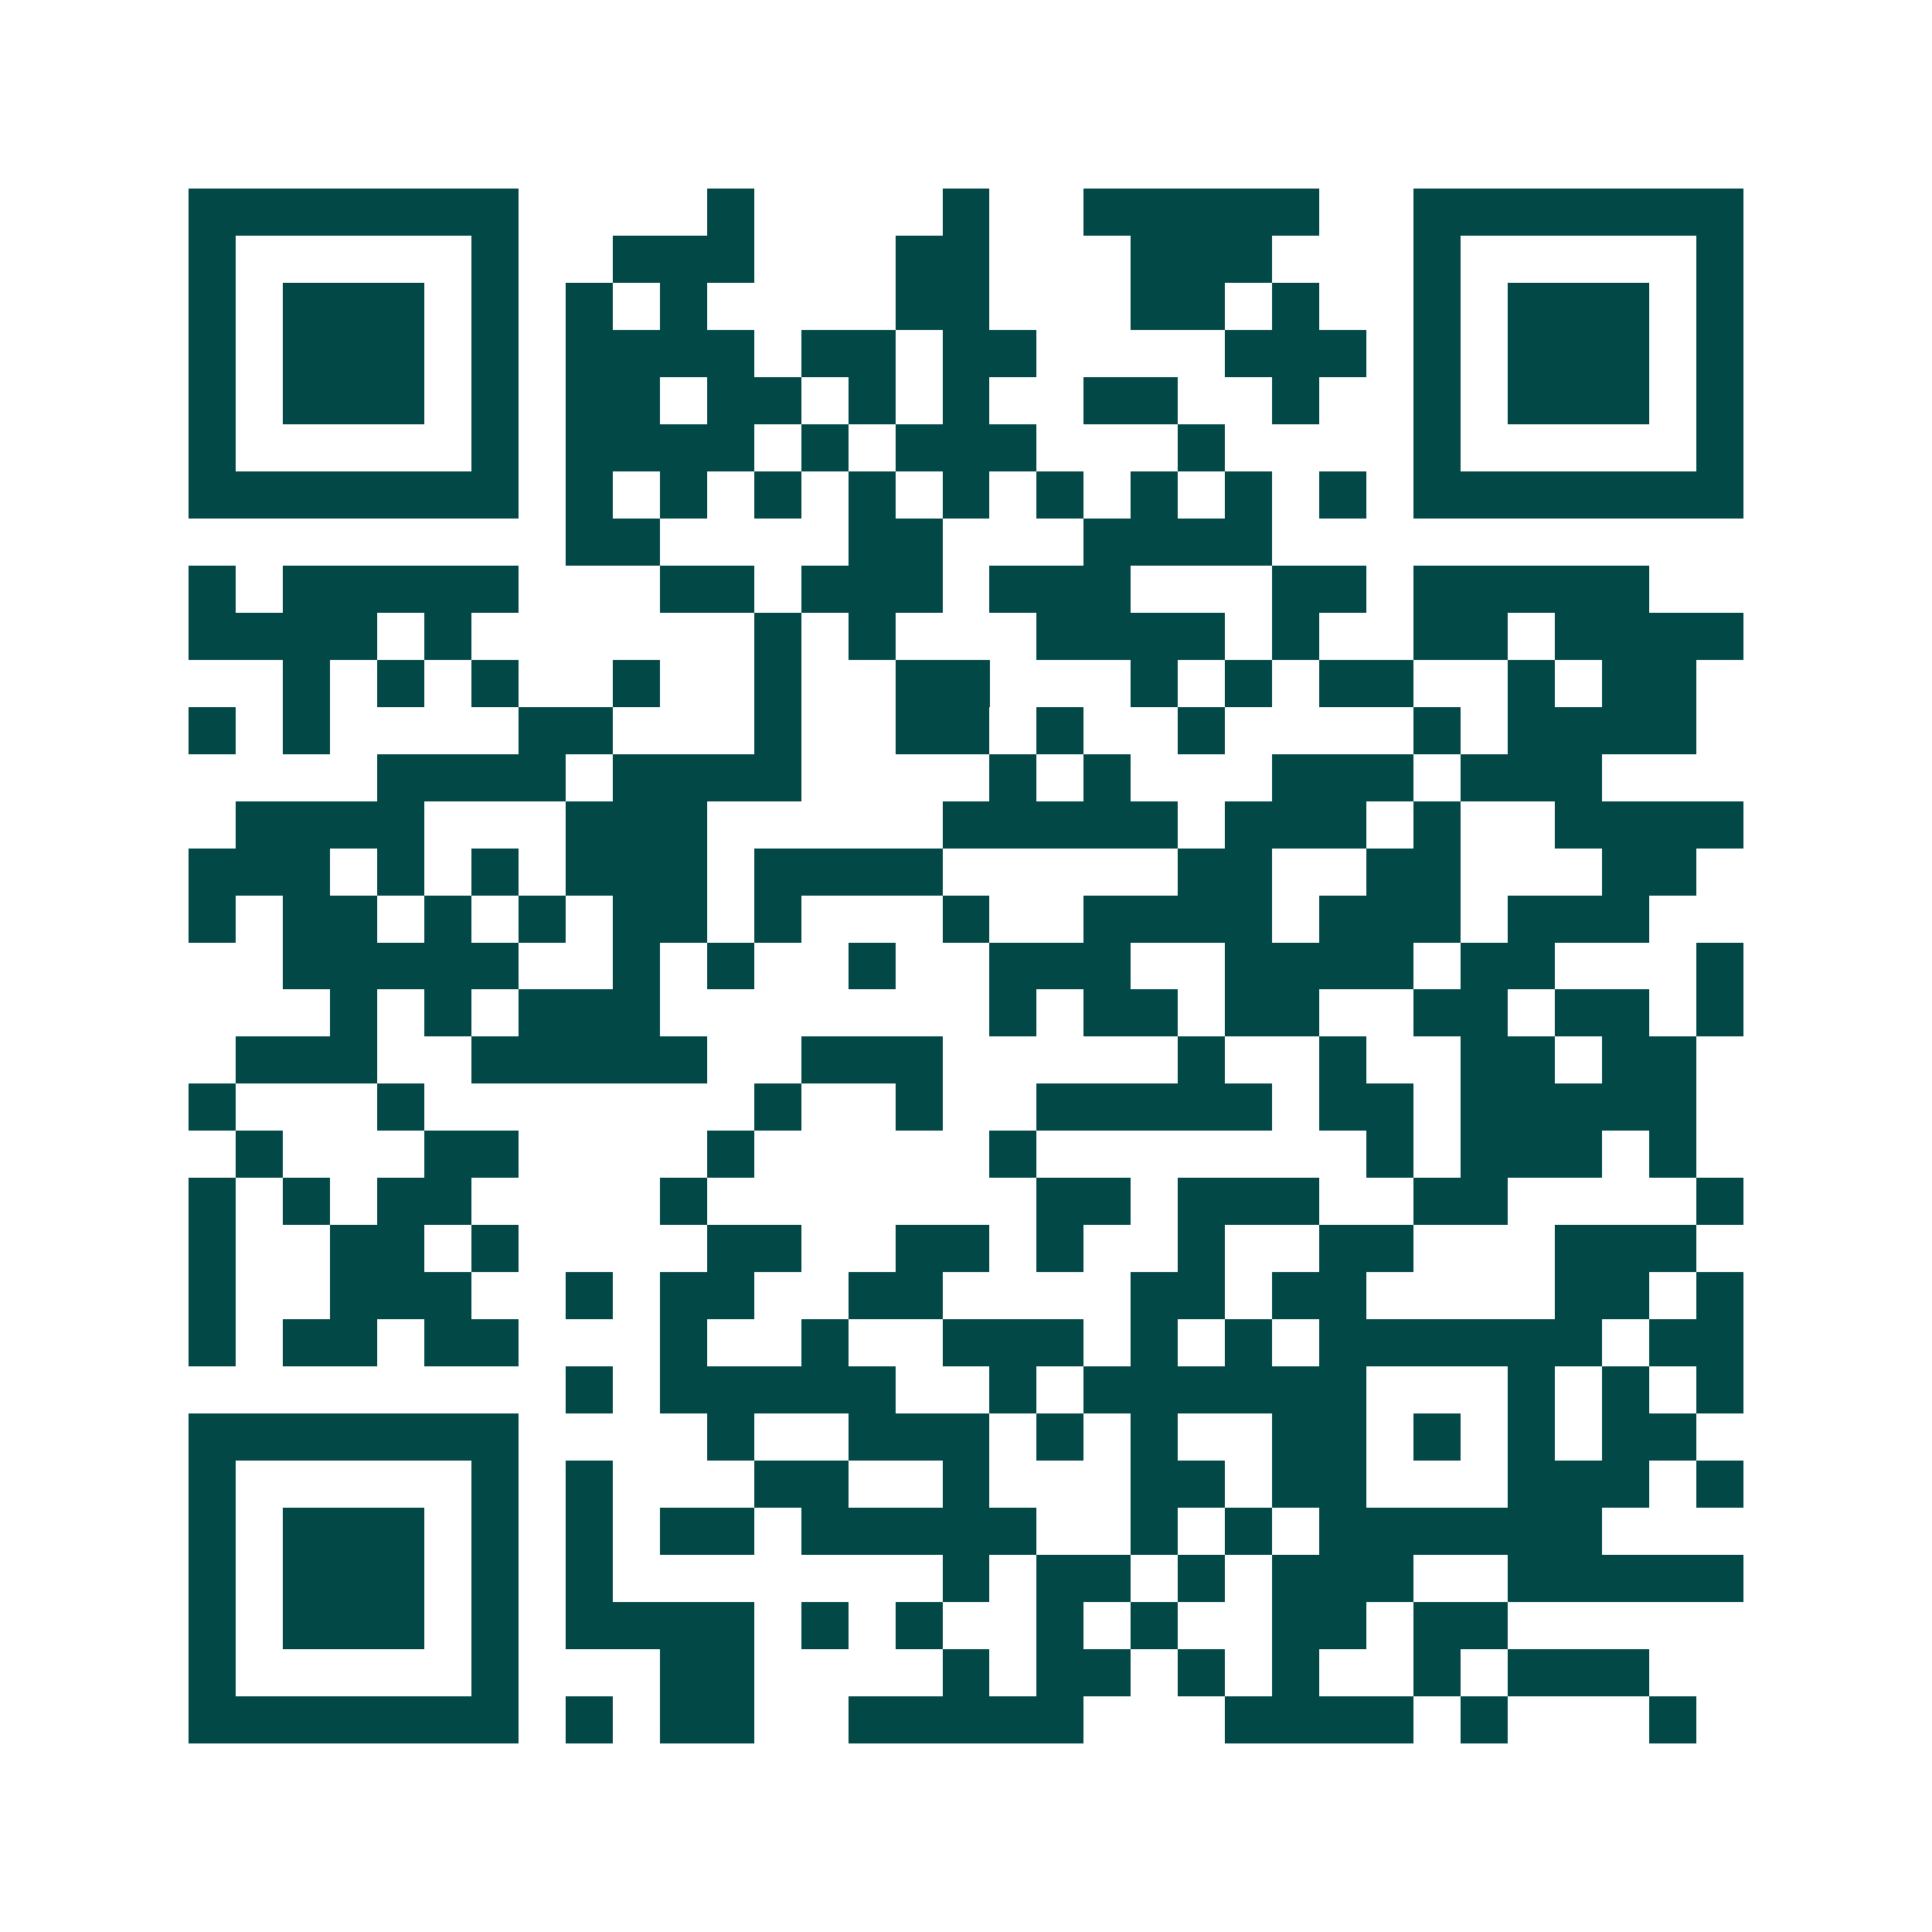 <svg xmlns="http://www.w3.org/2000/svg" width="200" height="200" viewBox="0 0 41 41" shape-rendering="crispEdges"><path fill="#ffffff" d="M0 0h41v41H0z"/><path stroke="#014847" d="M4 4.5h7m4 0h1m4 0h1m2 0h5m2 0h7M4 5.5h1m5 0h1m2 0h3m3 0h2m3 0h3m3 0h1m5 0h1M4 6.5h1m1 0h3m1 0h1m1 0h1m1 0h1m4 0h2m3 0h2m1 0h1m2 0h1m1 0h3m1 0h1M4 7.5h1m1 0h3m1 0h1m1 0h4m1 0h2m1 0h2m4 0h3m1 0h1m1 0h3m1 0h1M4 8.5h1m1 0h3m1 0h1m1 0h2m1 0h2m1 0h1m1 0h1m2 0h2m2 0h1m2 0h1m1 0h3m1 0h1M4 9.5h1m5 0h1m1 0h4m1 0h1m1 0h3m3 0h1m4 0h1m5 0h1M4 10.5h7m1 0h1m1 0h1m1 0h1m1 0h1m1 0h1m1 0h1m1 0h1m1 0h1m1 0h1m1 0h7M12 11.5h2m4 0h2m3 0h4M4 12.5h1m1 0h5m3 0h2m1 0h3m1 0h3m3 0h2m1 0h5M4 13.5h4m1 0h1m6 0h1m1 0h1m3 0h4m1 0h1m2 0h2m1 0h4M6 14.5h1m1 0h1m1 0h1m2 0h1m2 0h1m2 0h2m3 0h1m1 0h1m1 0h2m2 0h1m1 0h2M4 15.5h1m1 0h1m4 0h2m3 0h1m2 0h2m1 0h1m2 0h1m4 0h1m1 0h4M8 16.5h4m1 0h4m4 0h1m1 0h1m3 0h3m1 0h3M5 17.5h4m3 0h3m5 0h5m1 0h3m1 0h1m2 0h4M4 18.5h3m1 0h1m1 0h1m1 0h3m1 0h4m5 0h2m2 0h2m3 0h2M4 19.5h1m1 0h2m1 0h1m1 0h1m1 0h2m1 0h1m3 0h1m2 0h4m1 0h3m1 0h3M6 20.5h5m2 0h1m1 0h1m2 0h1m2 0h3m2 0h4m1 0h2m3 0h1M7 21.5h1m1 0h1m1 0h3m7 0h1m1 0h2m1 0h2m2 0h2m1 0h2m1 0h1M5 22.5h3m2 0h5m2 0h3m5 0h1m2 0h1m2 0h2m1 0h2M4 23.5h1m3 0h1m7 0h1m2 0h1m2 0h5m1 0h2m1 0h5M5 24.5h1m3 0h2m4 0h1m5 0h1m7 0h1m1 0h3m1 0h1M4 25.5h1m1 0h1m1 0h2m4 0h1m7 0h2m1 0h3m2 0h2m4 0h1M4 26.5h1m2 0h2m1 0h1m4 0h2m2 0h2m1 0h1m2 0h1m2 0h2m3 0h3M4 27.5h1m2 0h3m2 0h1m1 0h2m2 0h2m4 0h2m1 0h2m4 0h2m1 0h1M4 28.5h1m1 0h2m1 0h2m3 0h1m2 0h1m2 0h3m1 0h1m1 0h1m1 0h6m1 0h2M12 29.5h1m1 0h5m2 0h1m1 0h6m3 0h1m1 0h1m1 0h1M4 30.5h7m4 0h1m2 0h3m1 0h1m1 0h1m2 0h2m1 0h1m1 0h1m1 0h2M4 31.5h1m5 0h1m1 0h1m3 0h2m2 0h1m3 0h2m1 0h2m3 0h3m1 0h1M4 32.5h1m1 0h3m1 0h1m1 0h1m1 0h2m1 0h5m2 0h1m1 0h1m1 0h6M4 33.5h1m1 0h3m1 0h1m1 0h1m7 0h1m1 0h2m1 0h1m1 0h3m2 0h5M4 34.5h1m1 0h3m1 0h1m1 0h4m1 0h1m1 0h1m2 0h1m1 0h1m2 0h2m1 0h2M4 35.5h1m5 0h1m3 0h2m4 0h1m1 0h2m1 0h1m1 0h1m2 0h1m1 0h3M4 36.5h7m1 0h1m1 0h2m2 0h5m3 0h4m1 0h1m3 0h1"/></svg>
